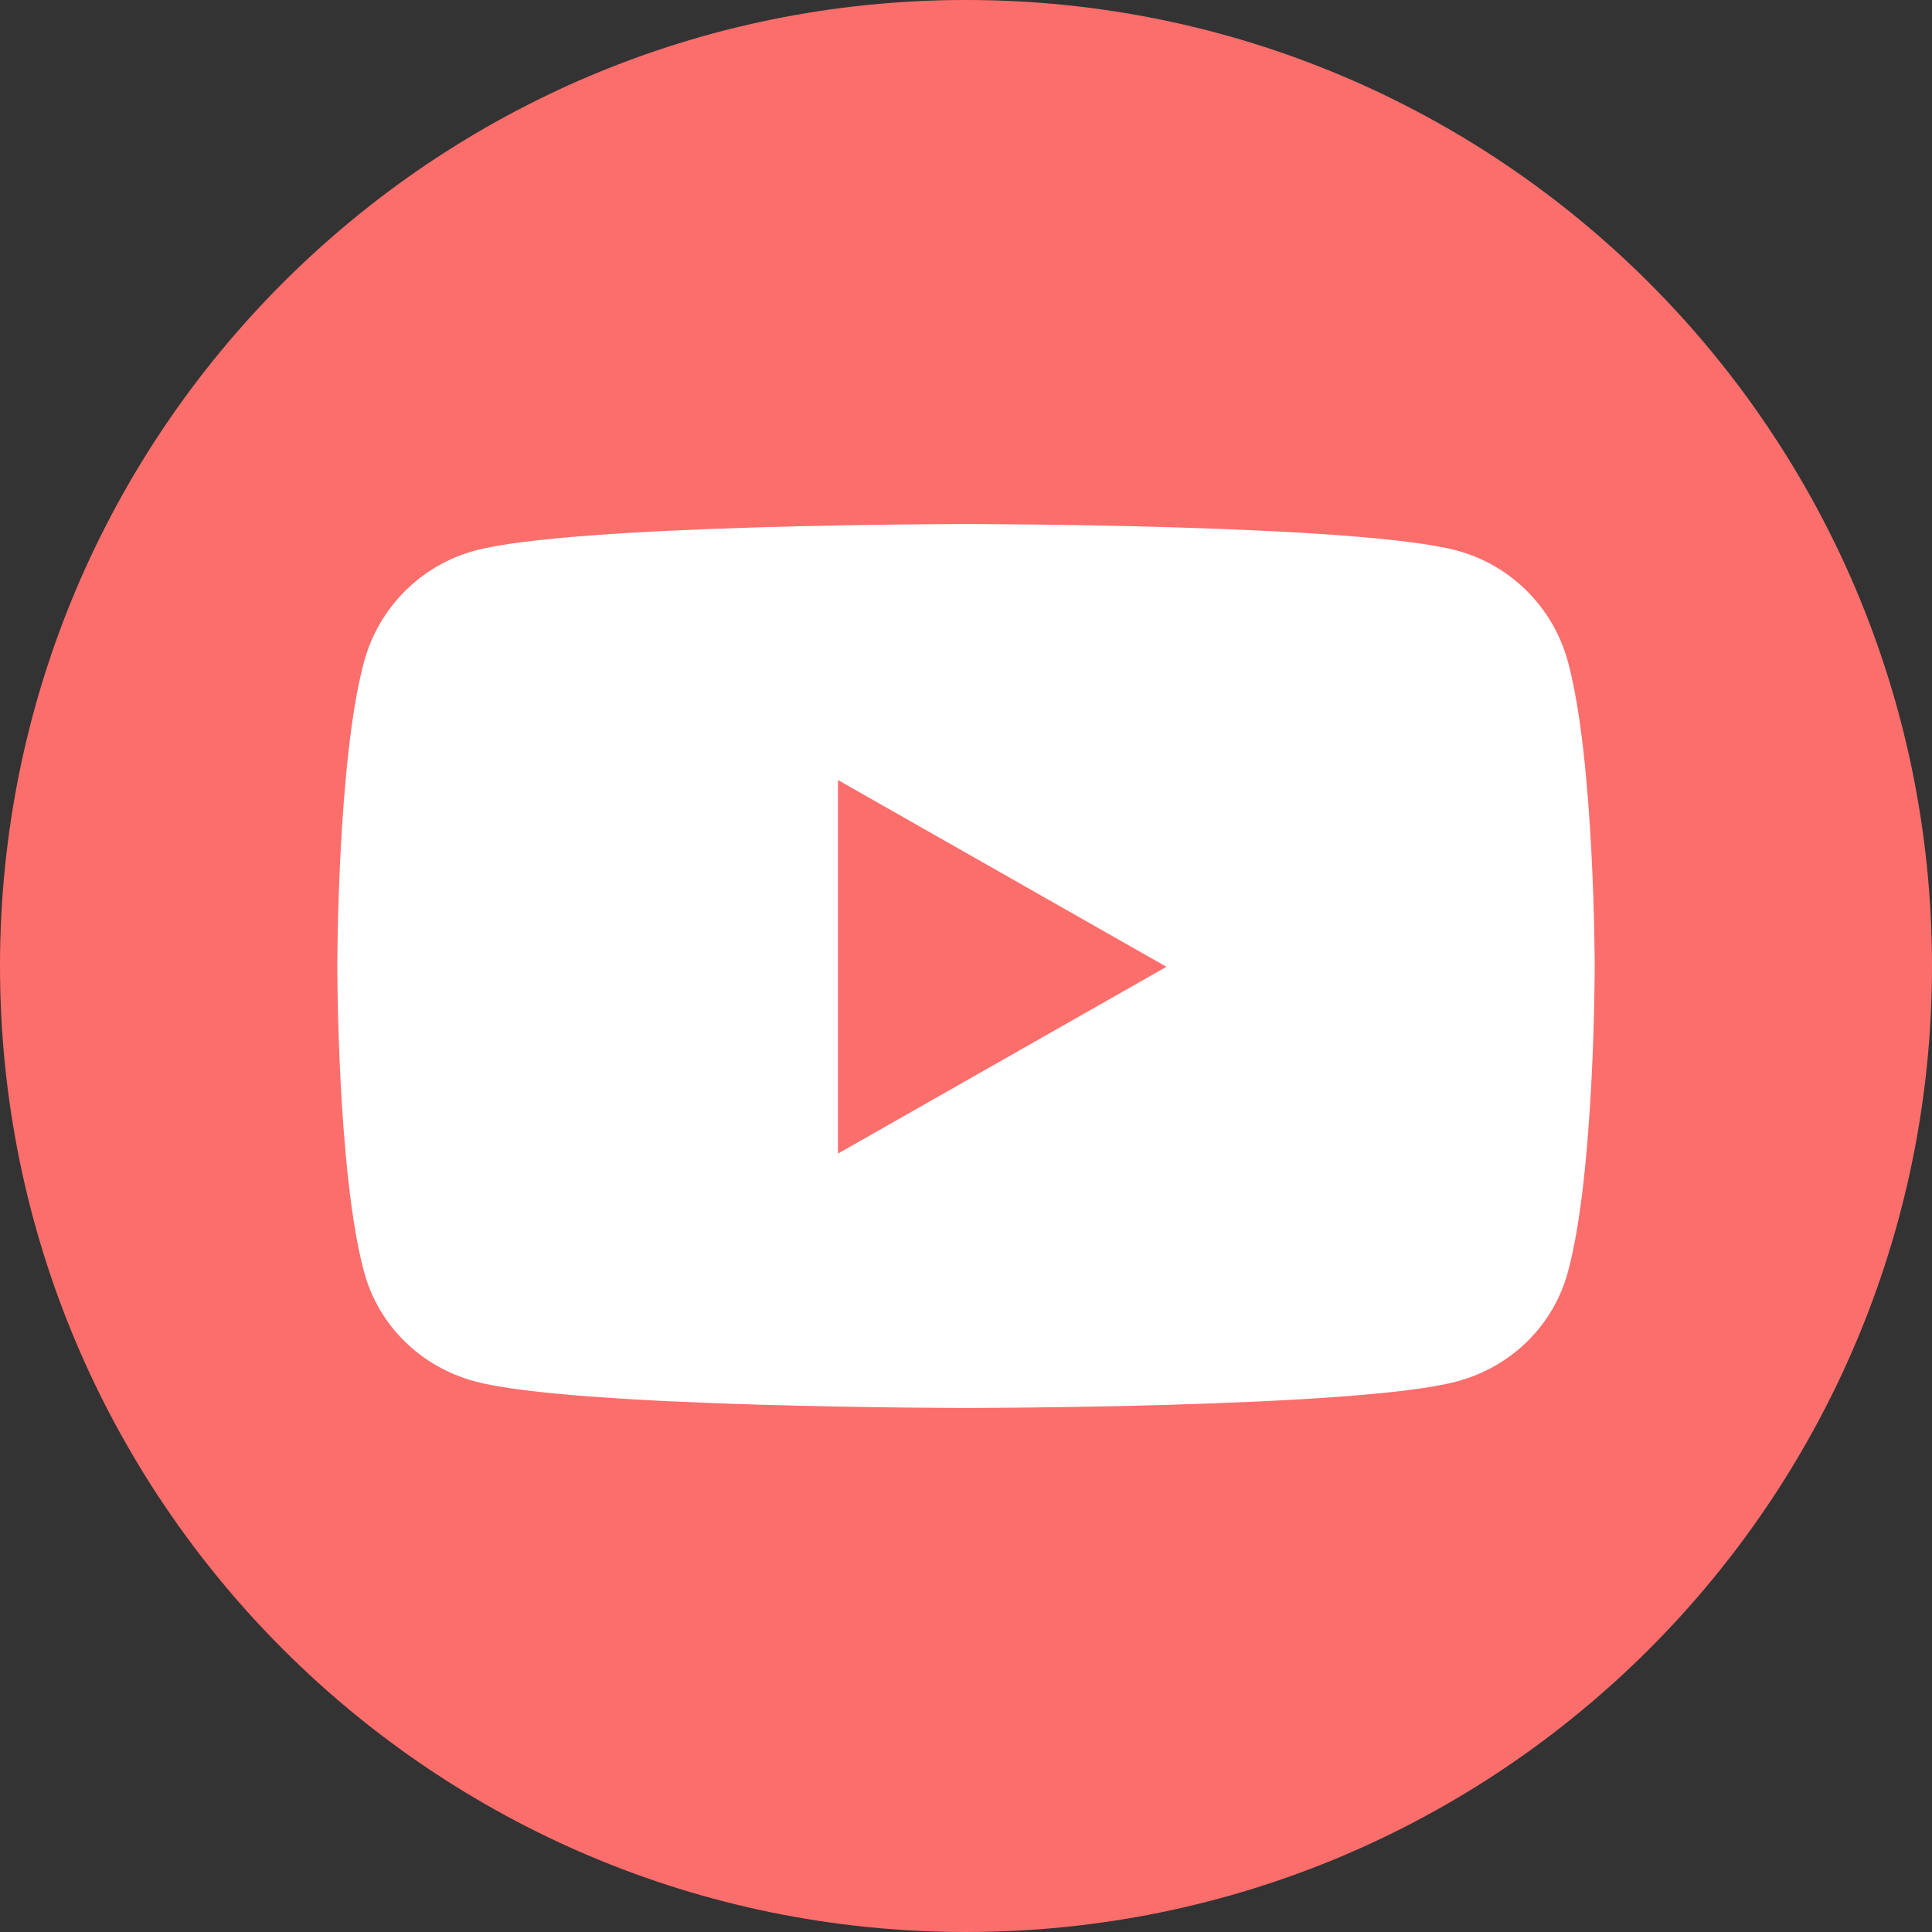 <svg xmlns="http://www.w3.org/2000/svg" id="Layer_1" data-name="Layer 1" viewBox="0 0 24 24"><rect x="0" y="0" width="24" height="24" fill="#333333" stroke="none"/><defs><style>      .cls-1 {        fill: #fc6e6c;      }      .cls-1, .cls-2 {        stroke-width: 0px;      }      .cls-2 {        fill: #fff;      }    </style></defs><path class="cls-1" d="m12,0h0c6.63,0,12,5.37,12,12h0c0,6.63-5.37,12-12,12h0C5.37,24,0,18.63,0,12h0C0,5.37,5.37,0,12,0Z"></path><path class="cls-2" d="m19.81,12.01s0,2.56-.33,3.78c-.18.68-.71,1.19-1.38,1.37-1.22.33-6.1.33-6.1.33,0,0-4.88,0-6.1-.33-.67-.18-1.2-.69-1.38-1.37-.33-1.23-.33-3.78-.33-3.78,0,0,0-2.56.33-3.78.18-.68.71-1.21,1.38-1.39,1.22-.33,6.1-.33,6.1-.33,0,0,4.88,0,6.1.33.67.18,1.2.71,1.38,1.39.33,1.23.33,3.78.33,3.78Zm-5.32,0l-4.08-2.32v4.64l4.08-2.32Z"></path></svg>
